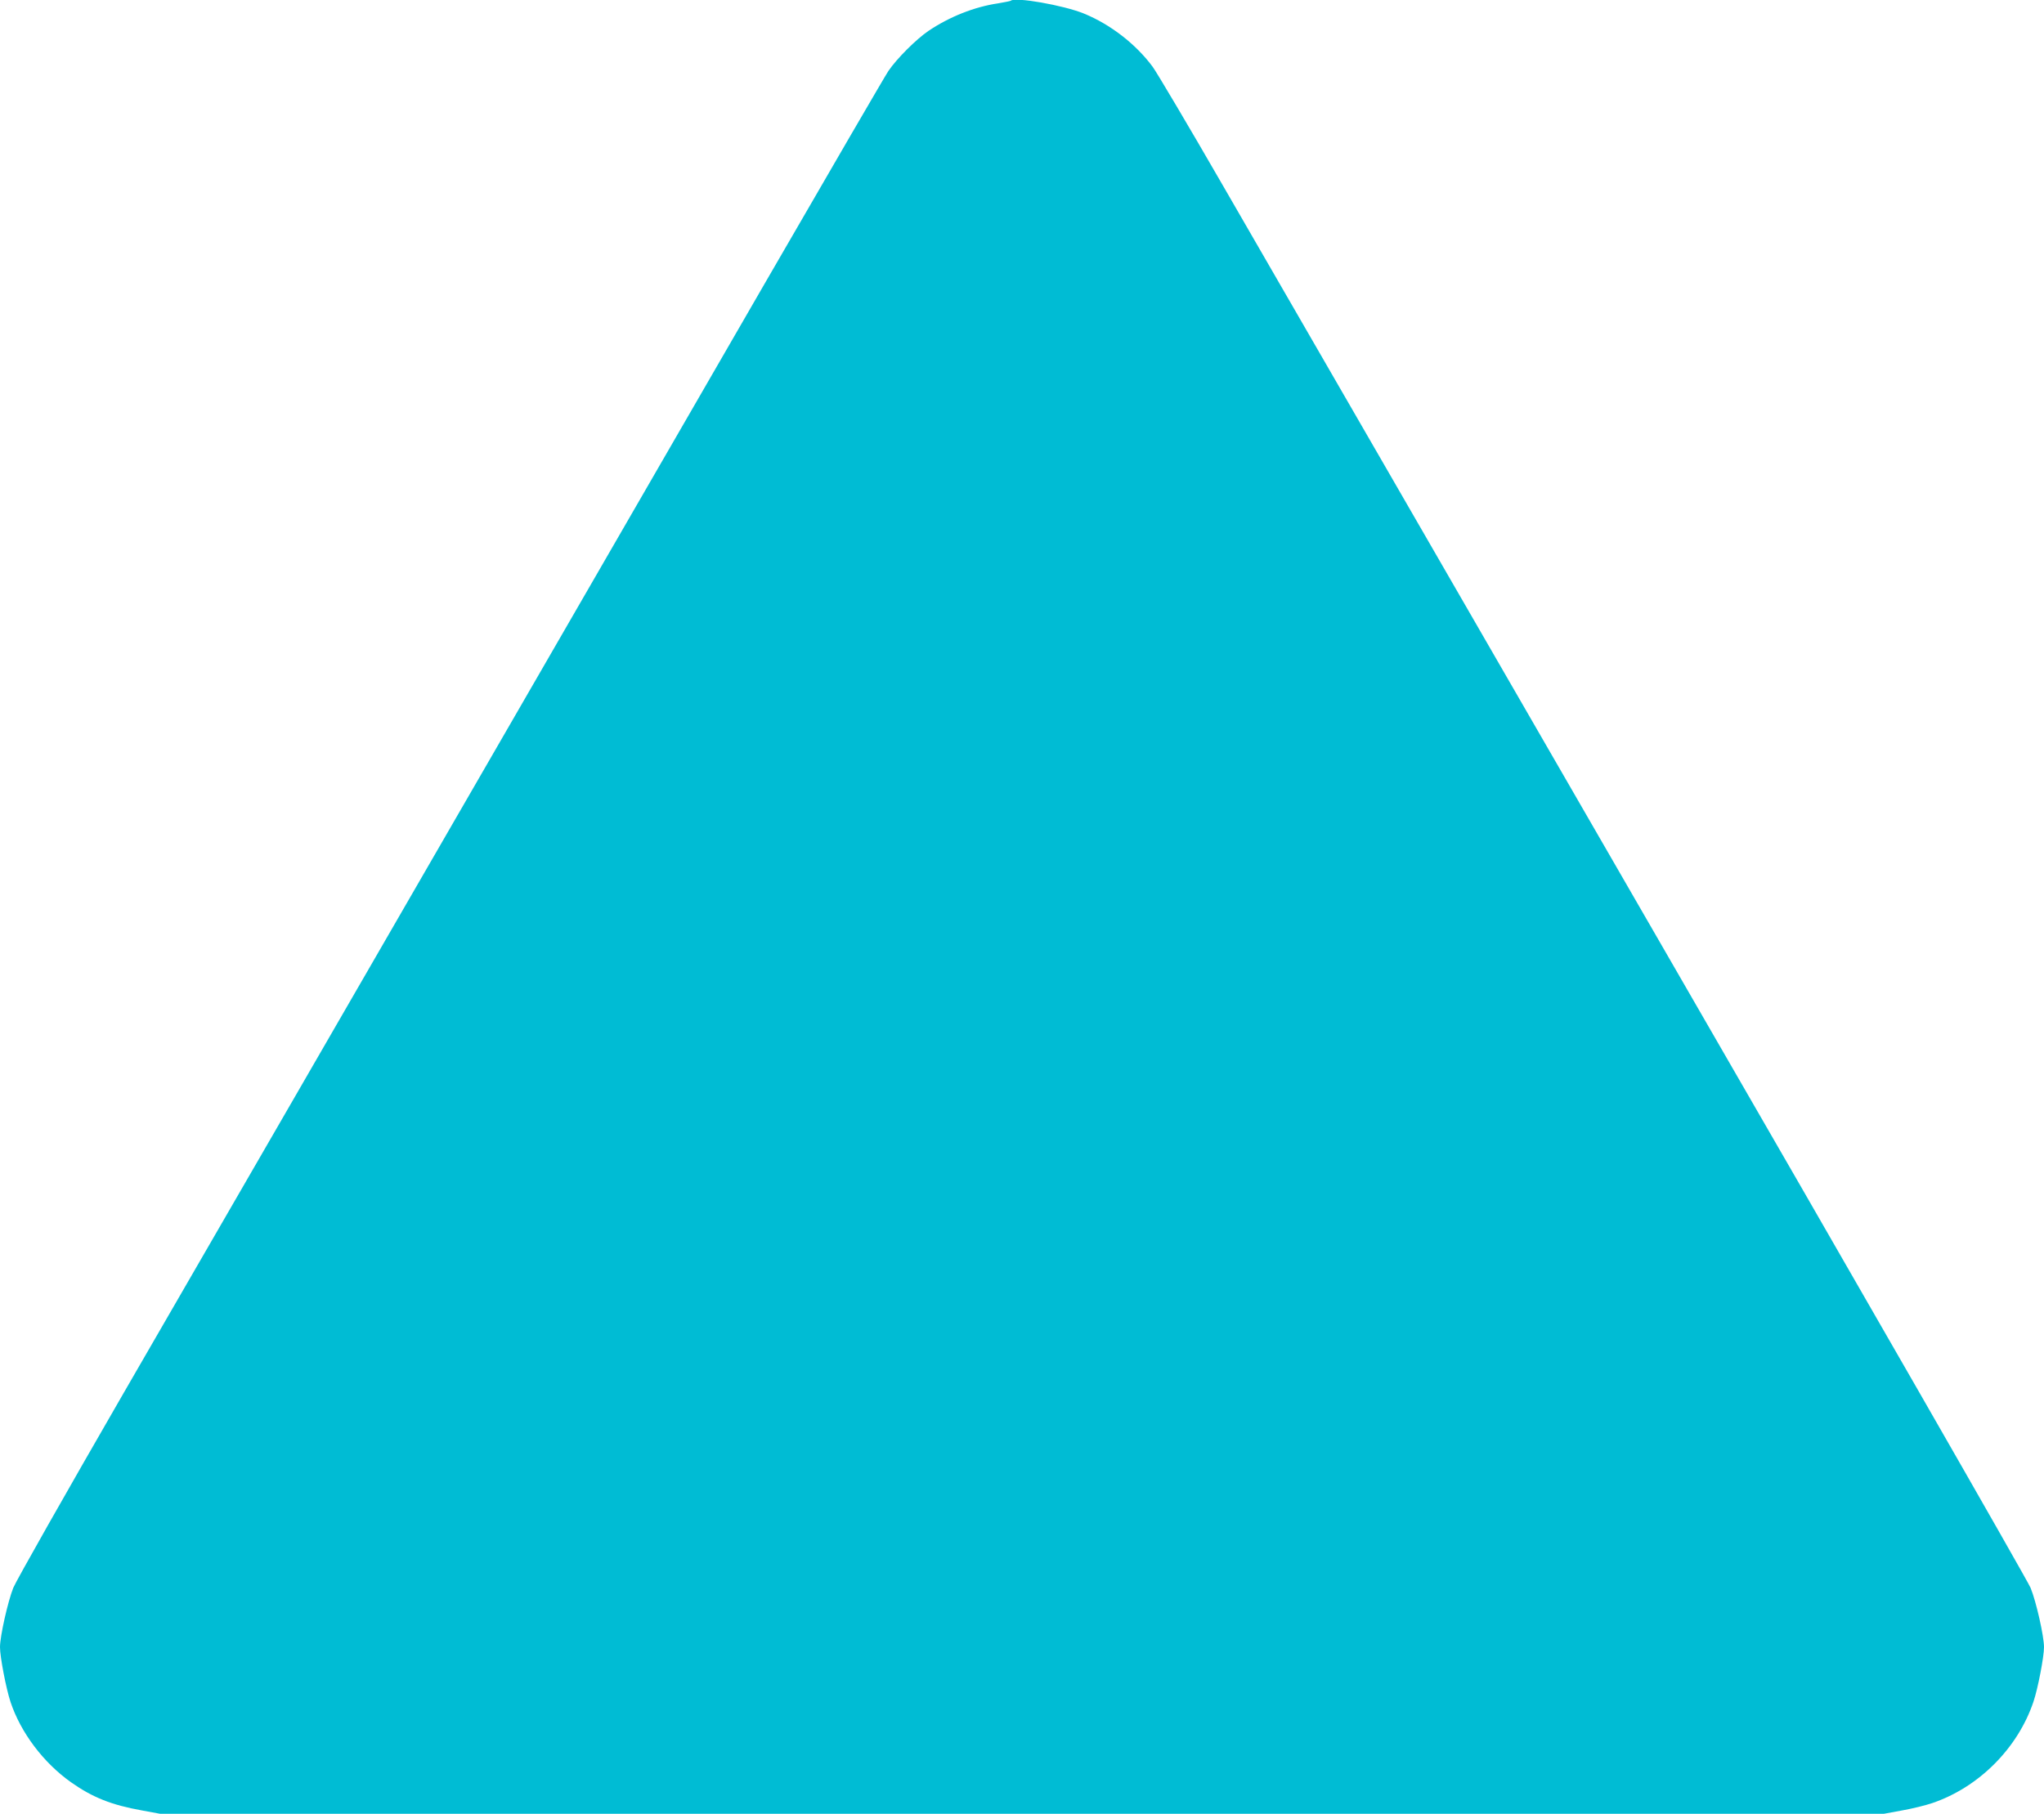 <?xml version="1.0" standalone="no"?>
<!DOCTYPE svg PUBLIC "-//W3C//DTD SVG 20010904//EN"
 "http://www.w3.org/TR/2001/REC-SVG-20010904/DTD/svg10.dtd">
<svg version="1.0" xmlns="http://www.w3.org/2000/svg"
 width="1280pt" height="1136pt" viewBox="0 0 1280 1136"
 preserveAspectRatio="xMidYMid meet">
<g transform="translate(0,1136) scale(0.1,-0.1)"
fill="#00bcd4" stroke="none">
<path d="M6329 11355 c-3 -2 -38 -9 -79 -16 -149 -22 -304 -84 -435 -172 -77
-52 -200 -175 -252 -252 -22 -33 -366 -625 -765 -1315 -399 -690 -1177 -2038
-1730 -2995 -553 -957 -1147 -1985 -1320 -2285 -173 -300 -611 -1058 -974
-1685 -362 -627 -673 -1176 -691 -1220 -34 -86 -83 -303 -83 -371 0 -62 38
-259 66 -344 64 -192 206 -380 378 -502 136 -96 255 -143 445 -177 l114 -21
5397 0 5397 0 114 21 c63 11 148 32 189 46 292 99 536 344 634 635 28 83 66
281 66 342 0 68 -49 286 -84 371 -18 45 -1059 1859 -2351 4095 -1275 2208
-2493 4319 -2708 4690 -214 371 -412 705 -439 742 -105 142 -264 265 -430 333
-127 52 -434 106 -459 80z"/>
</g>
</svg>
